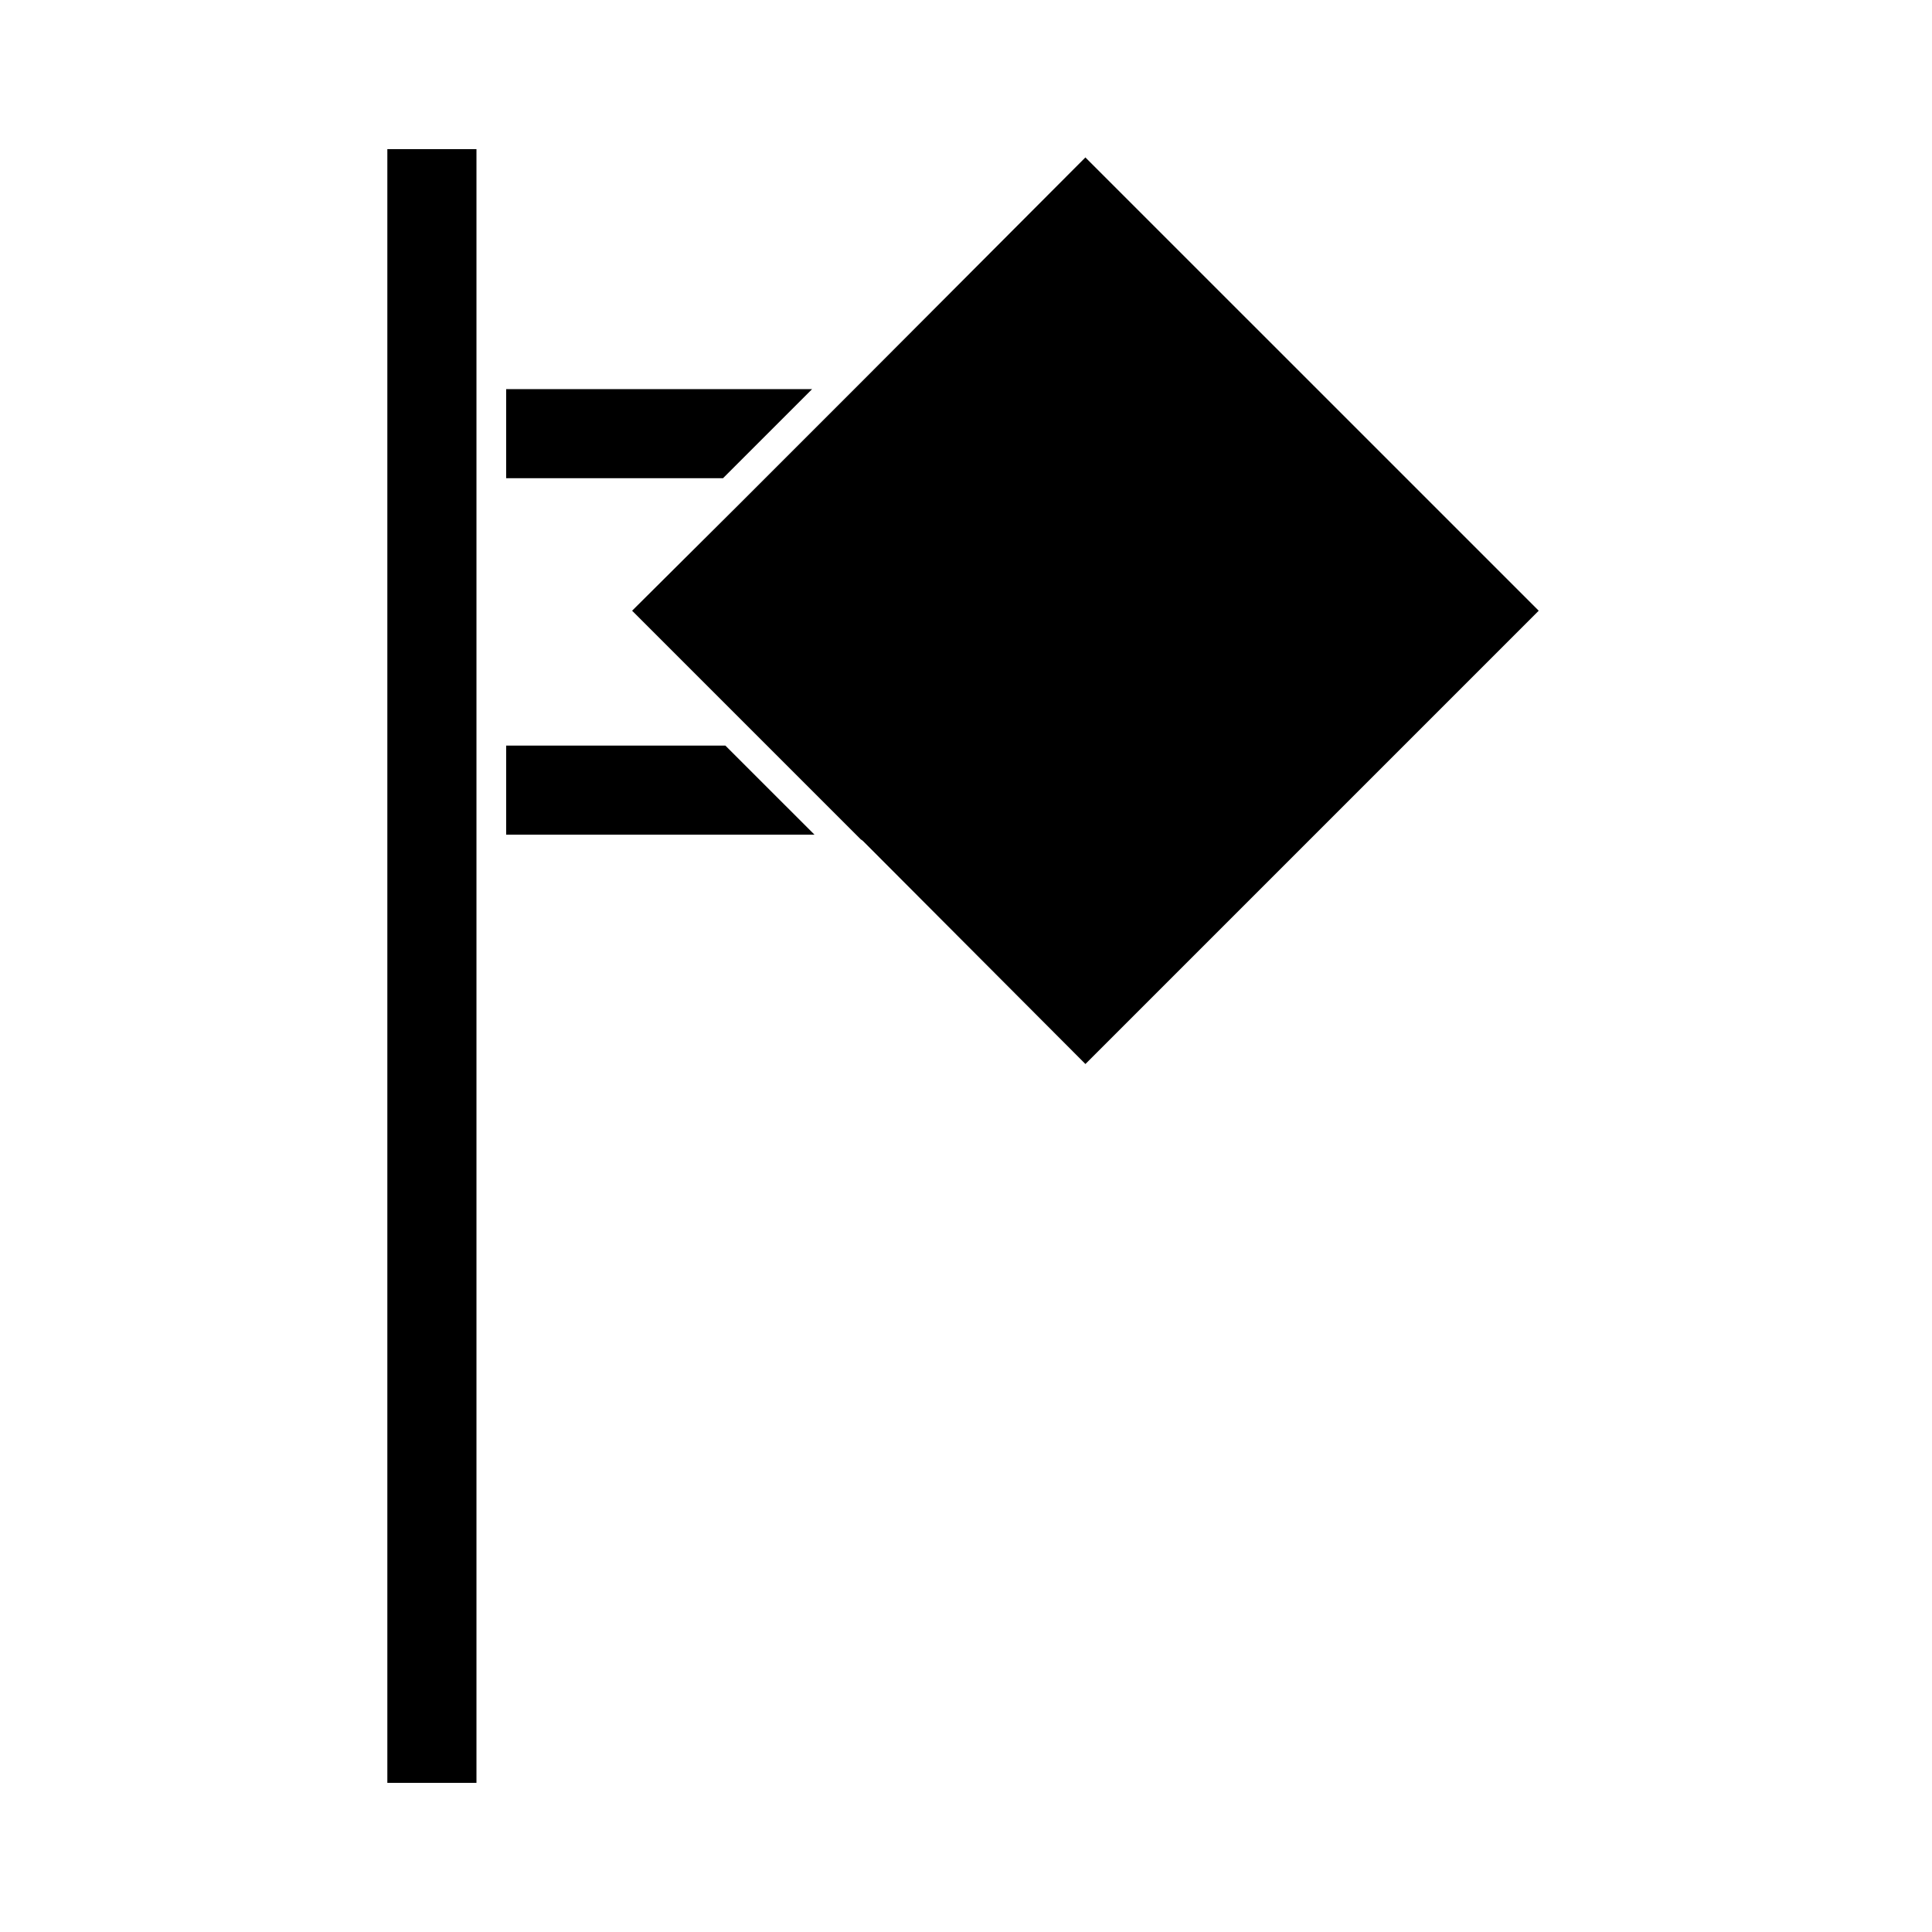 <?xml version="1.0" encoding="UTF-8"?>
<!-- Uploaded to: ICON Repo, www.svgrepo.com, Generator: ICON Repo Mixer Tools -->
<svg fill="#000000" width="800px" height="800px" version="1.1" viewBox="144 144 512 512" xmlns="http://www.w3.org/2000/svg">
 <g>
  <path d="m246.65 183.52h23.617v432.96h-23.617z"/>
  <path d="m359.22 247.12h-81.082v23.613h57.465z"/>
  <path d="m278.14 341.59v23.613h81.711l-23.617-23.613z"/>
  <path d="m431.64 185.72-60.141 60.301-31.488 31.488-28.496 28.34 60.613 60.613c0.316 0.156 0.629 0.473 0.789 0.629l58.727 58.883 120.13-120.13z"/>
 </g>
</svg>
